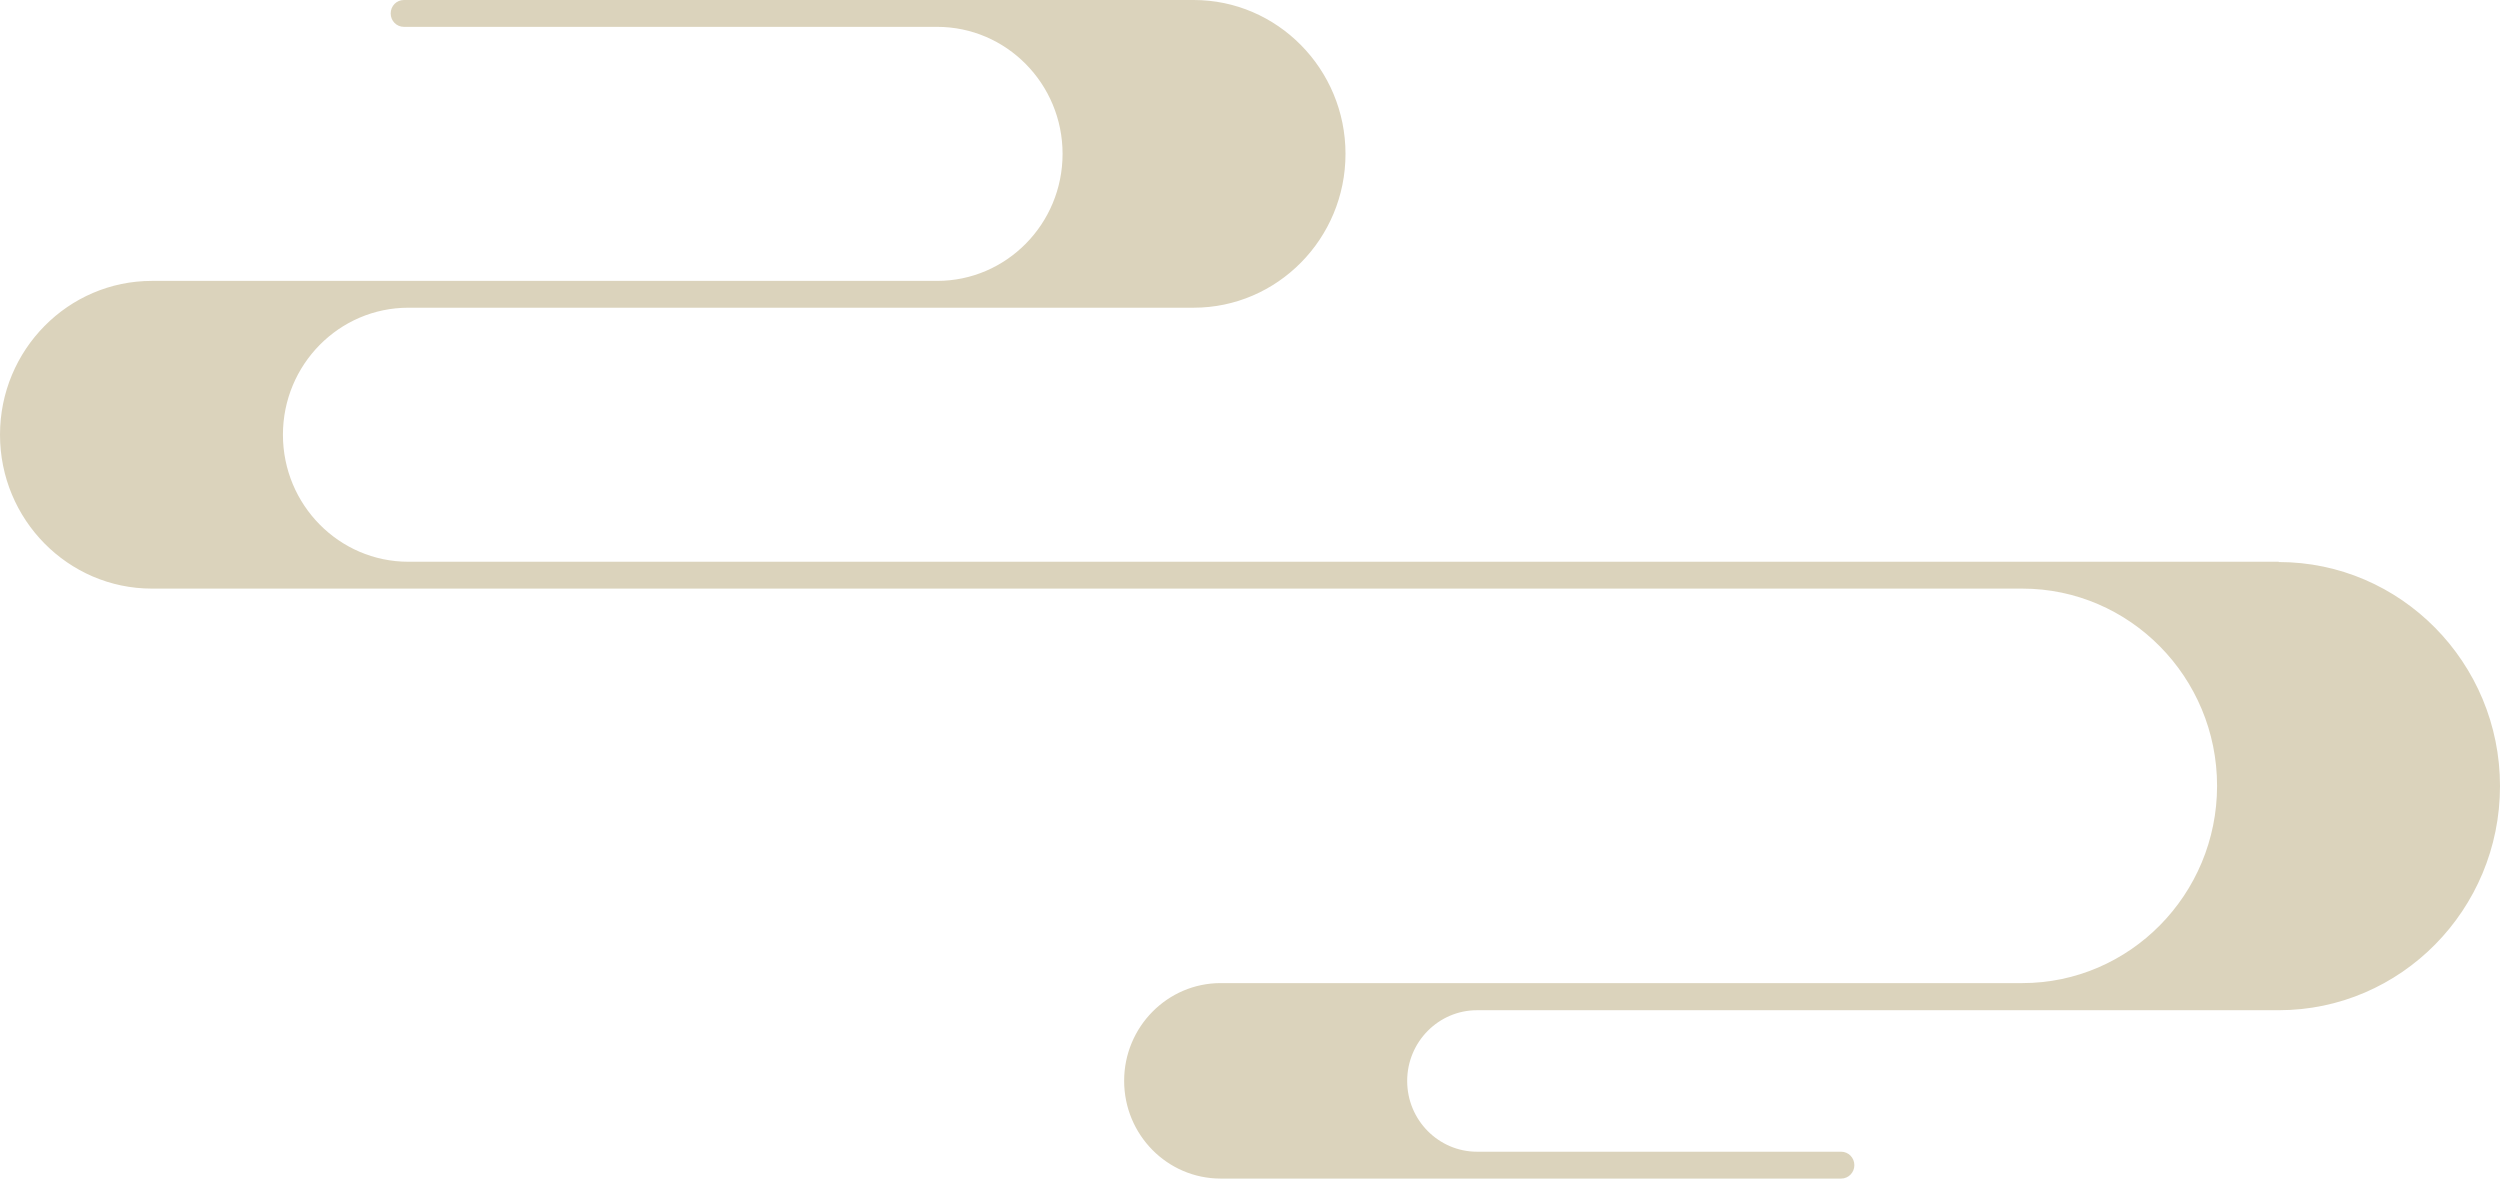 <svg width="70" height="33" viewBox="0 0 70 33" fill="none" xmlns="http://www.w3.org/2000/svg">
<path d="M63.805 15.729H11.434C9.496 15.729 7.922 14.135 7.922 12.173C7.922 10.21 9.496 8.616 11.434 8.616H33.42C35.766 8.616 37.674 6.684 37.674 4.308C37.674 1.932 35.766 0 33.424 0H11.31C11.104 0 10.939 0.167 10.939 0.376C10.939 0.585 11.104 0.752 11.31 0.752H26.24C28.178 0.752 29.752 2.346 29.752 4.308C29.752 6.271 28.178 7.865 26.24 7.865H4.253C1.907 7.865 0 9.797 0 12.173C0 14.549 1.907 16.481 4.253 16.481H56.625C59.631 16.481 62.078 18.96 62.078 22.004C62.078 25.048 59.631 27.527 56.625 27.527H34.177C32.69 27.527 31.476 28.753 31.476 30.263C31.476 31.774 32.686 33 34.177 33H51.551C51.757 33 51.922 32.833 51.922 32.624C51.922 32.416 51.757 32.248 51.551 32.248H41.358C40.278 32.248 39.401 31.36 39.401 30.267C39.401 29.174 40.278 28.286 41.358 28.286H63.805C67.223 28.286 70 25.469 70 22.011C70 18.553 67.219 15.737 63.805 15.737V15.729Z" fill="#DBD3BC"/>
</svg>
